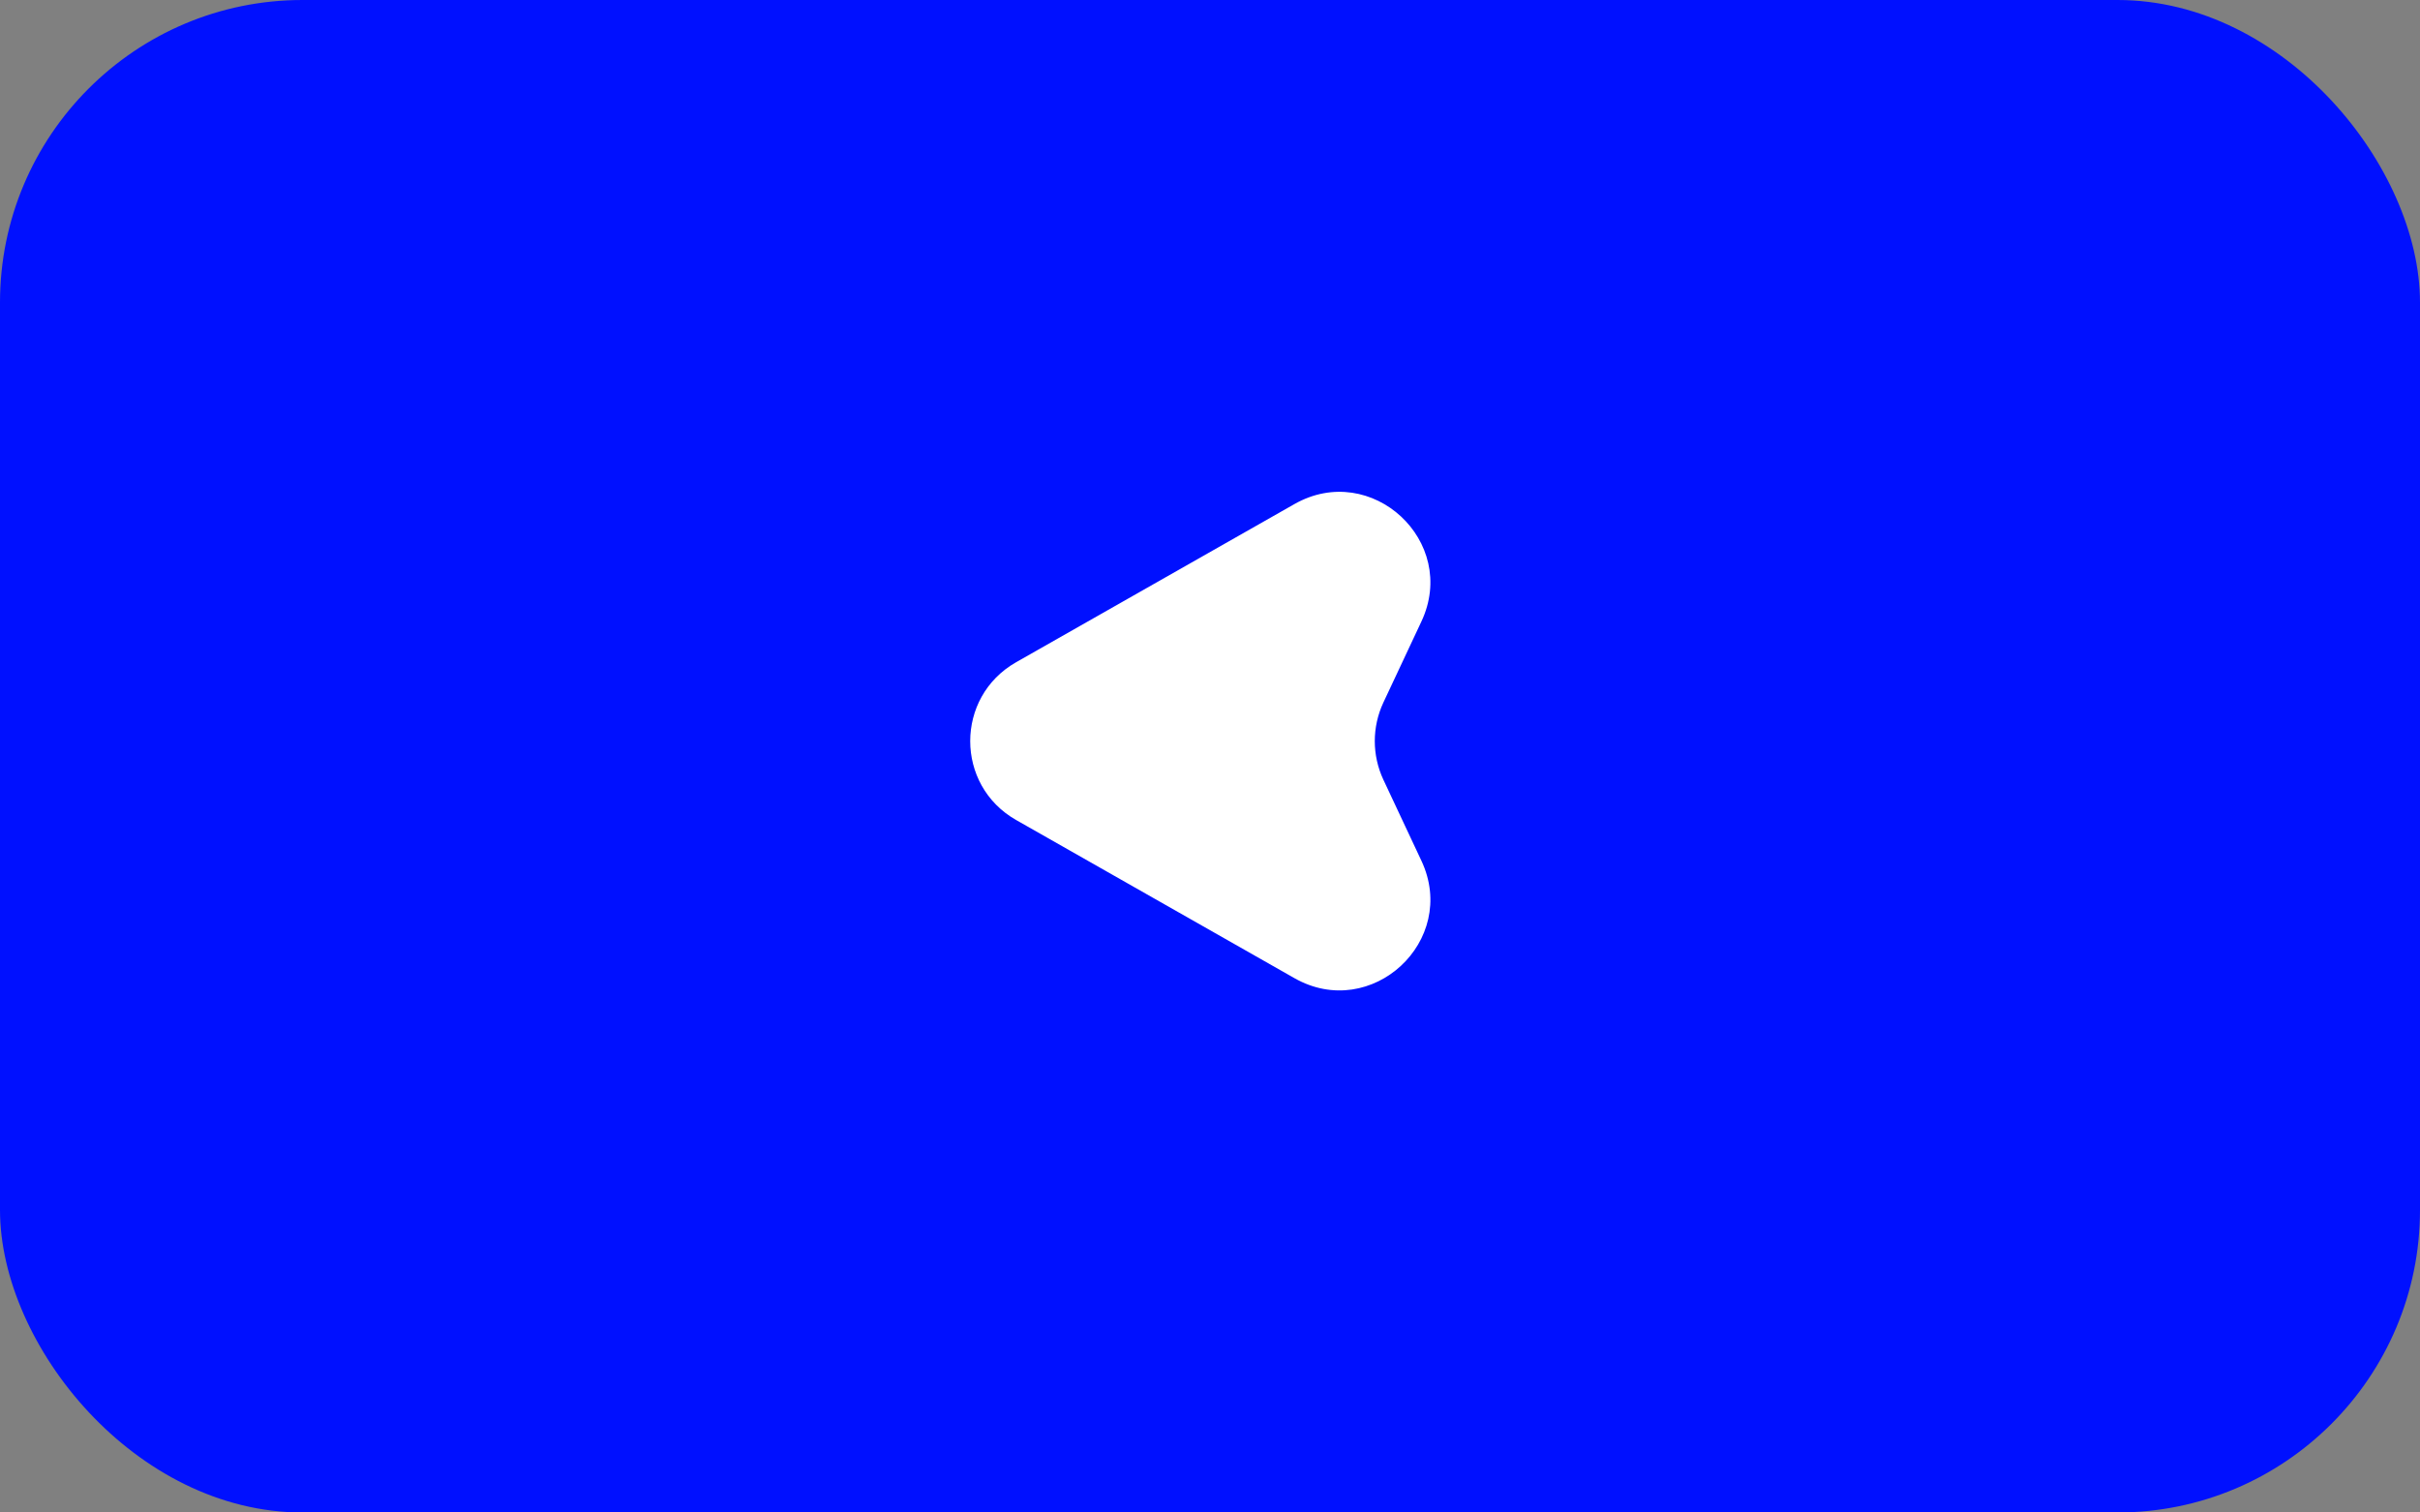 <?xml version="1.0" encoding="UTF-8"?> <svg xmlns="http://www.w3.org/2000/svg" width="80" height="50" viewBox="0 0 80 50" fill="none"><rect x="0" y="0" width="80" height="50" fill="#808080" stroke="none"/><rect width="80" height="50" rx="10" fill="#0010FF"></rect><path d="M33.591 21.892C31.567 23.042 31.567 25.958 33.591 27.108L42.791 32.336C45.335 33.781 48.232 31.102 46.988 28.453L45.731 25.775C45.353 24.967 45.353 24.033 45.731 23.225L46.988 20.547C48.232 17.898 45.335 15.219 42.791 16.664L33.591 21.892Z" fill="white"></path></svg> 